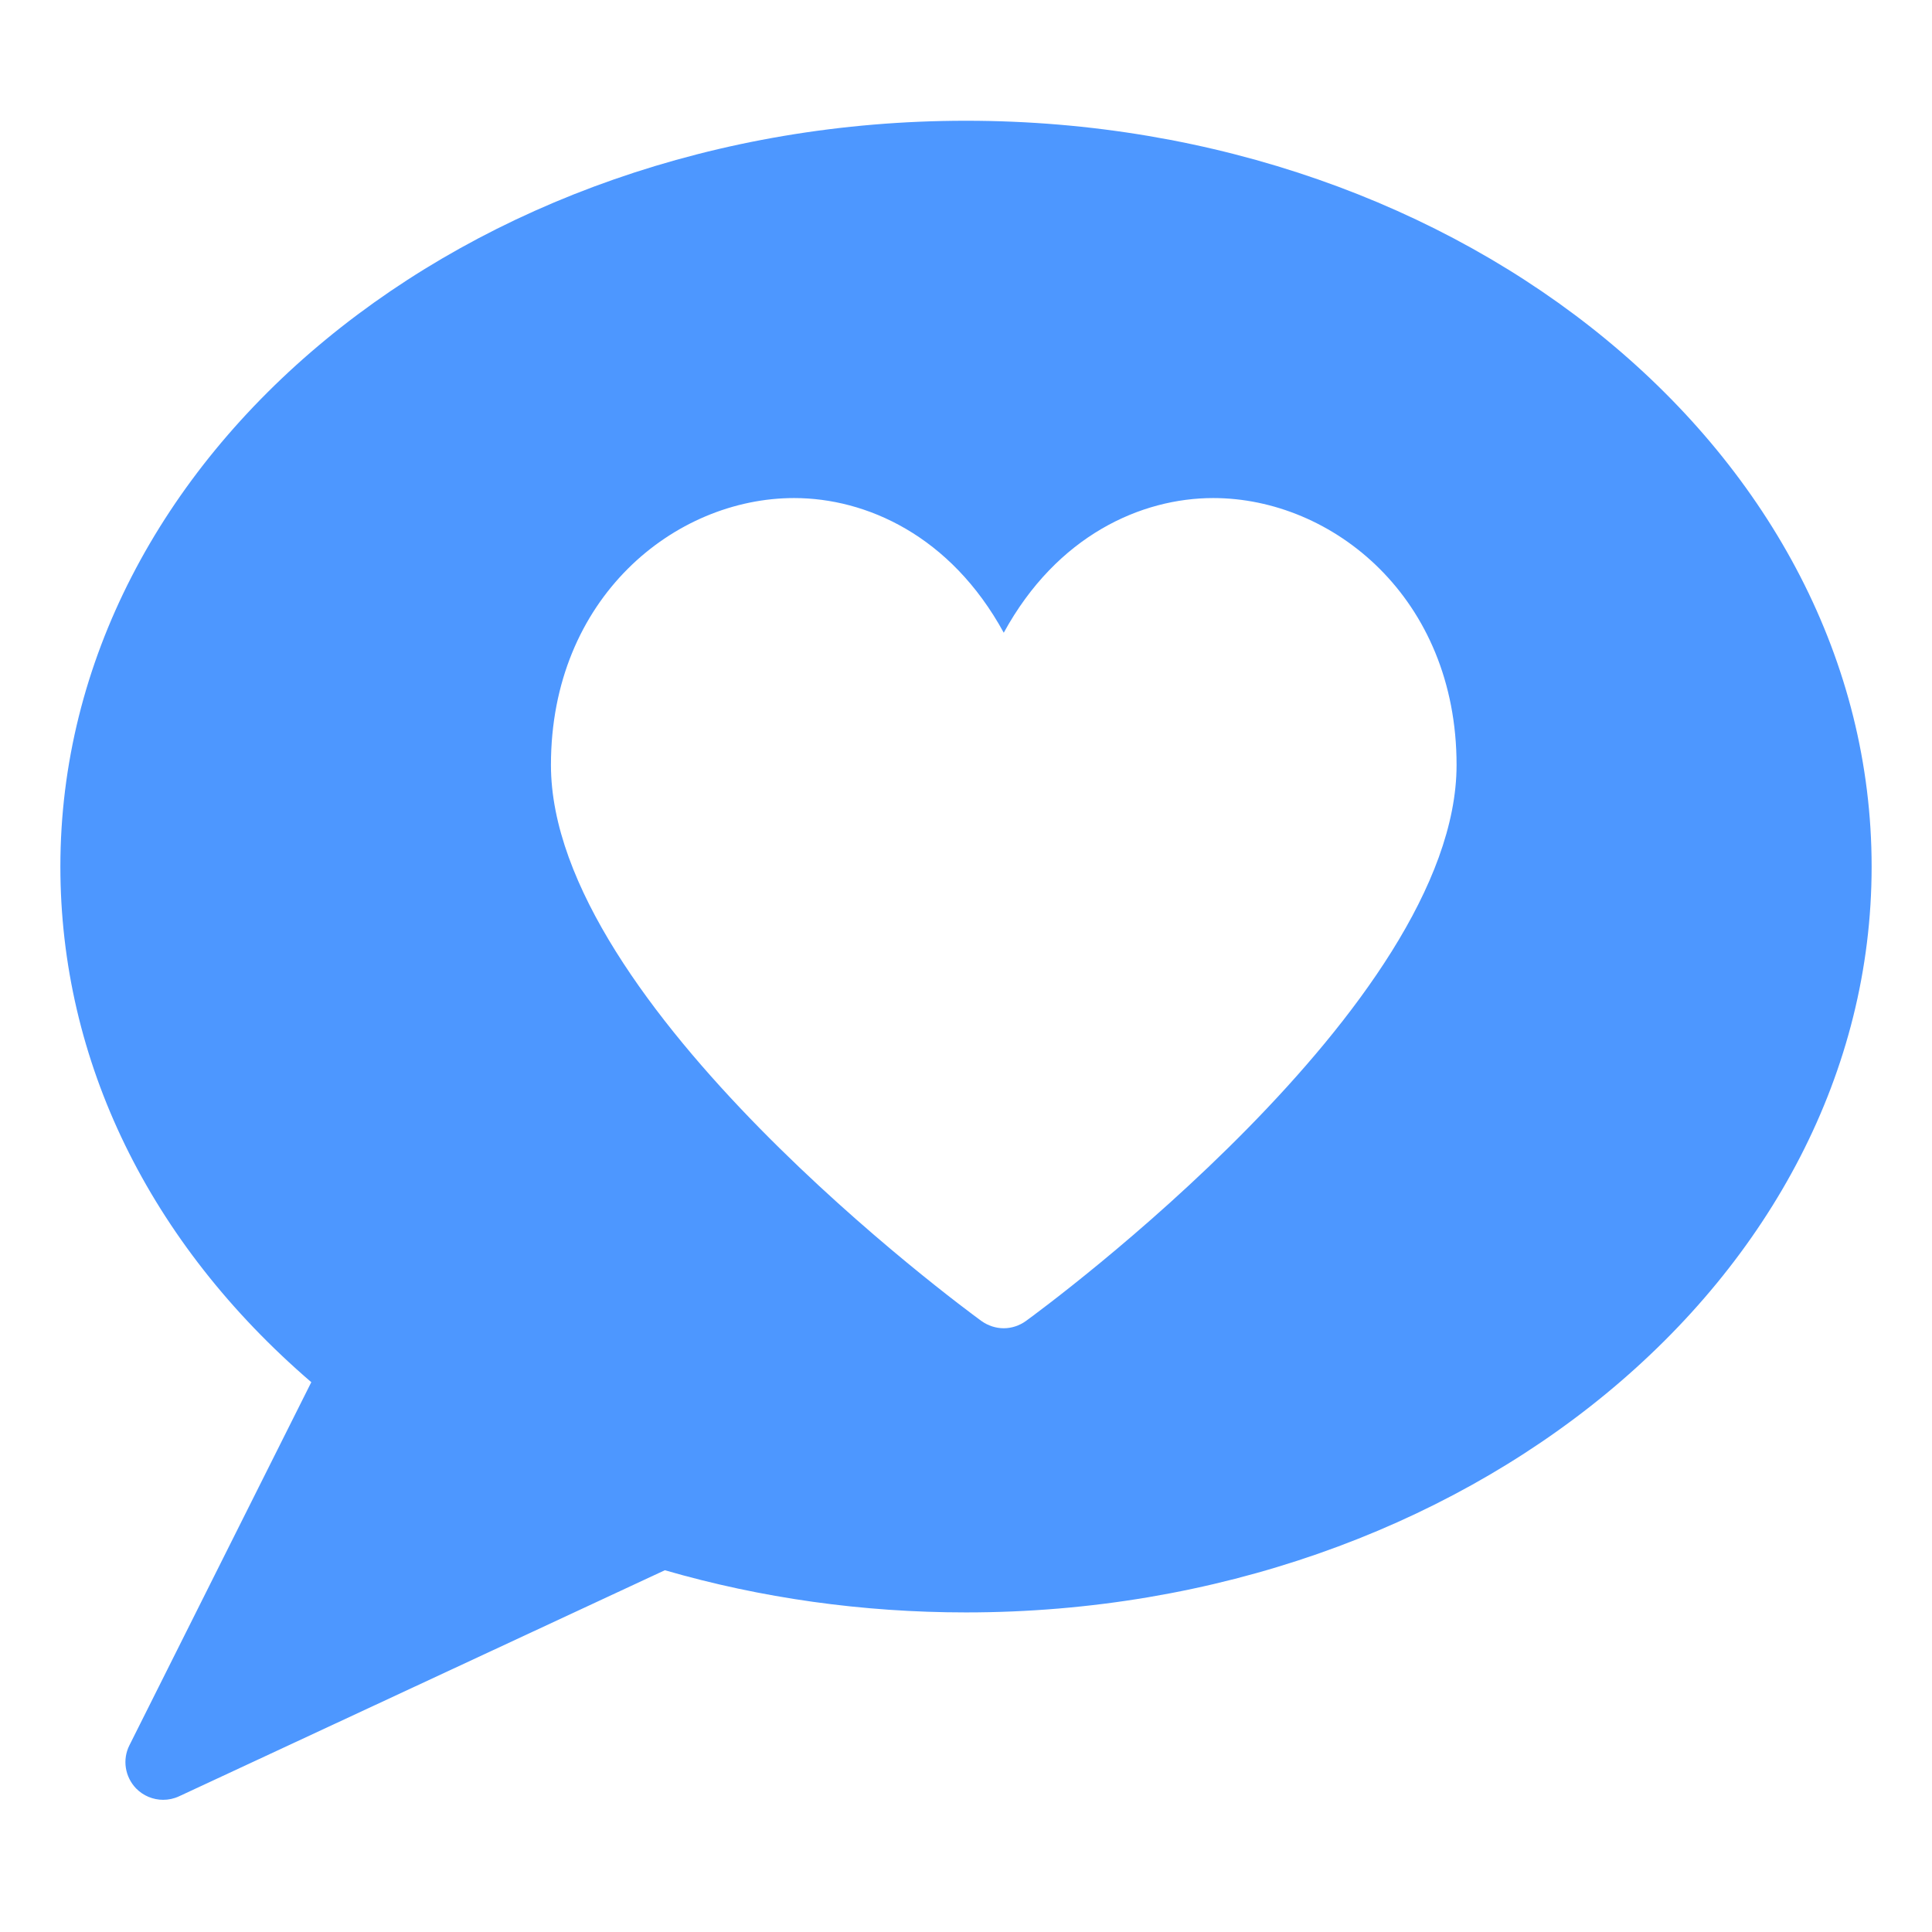 <?xml version="1.0" encoding="UTF-8"?> <svg xmlns="http://www.w3.org/2000/svg" width="24" height="24" viewBox="0 0 24 24" fill="none"><path fill-rule="evenodd" clip-rule="evenodd" d="M12.744 16.41C12.662 16.469 12.565 16.5 12.469 16.5C12.372 16.5 12.275 16.469 12.192 16.41C11.975 16.252 6.844 12.485 6.844 9.503C6.844 7.428 8.38 6.187 9.865 6.187C10.756 6.187 11.807 6.649 12.469 7.86C13.131 6.649 14.18 6.187 15.071 6.187C16.556 6.187 18.094 7.428 18.094 9.503C18.094 12.485 12.962 16.252 12.744 16.41ZM12 1.5C5.797 1.5 0.75 5.656 0.75 10.765C0.75 13.177 1.853 15.439 3.867 17.17L1.608 21.68C1.518 21.858 1.552 22.072 1.69 22.216C1.781 22.309 1.903 22.358 2.027 22.358C2.094 22.358 2.161 22.344 2.225 22.314L8.259 19.506C9.457 19.853 10.715 20.03 12 20.03C18.203 20.03 23.25 15.874 23.25 10.765C23.25 5.656 18.203 1.5 12 1.5Z" fill="#4D97FF"></path></svg> 